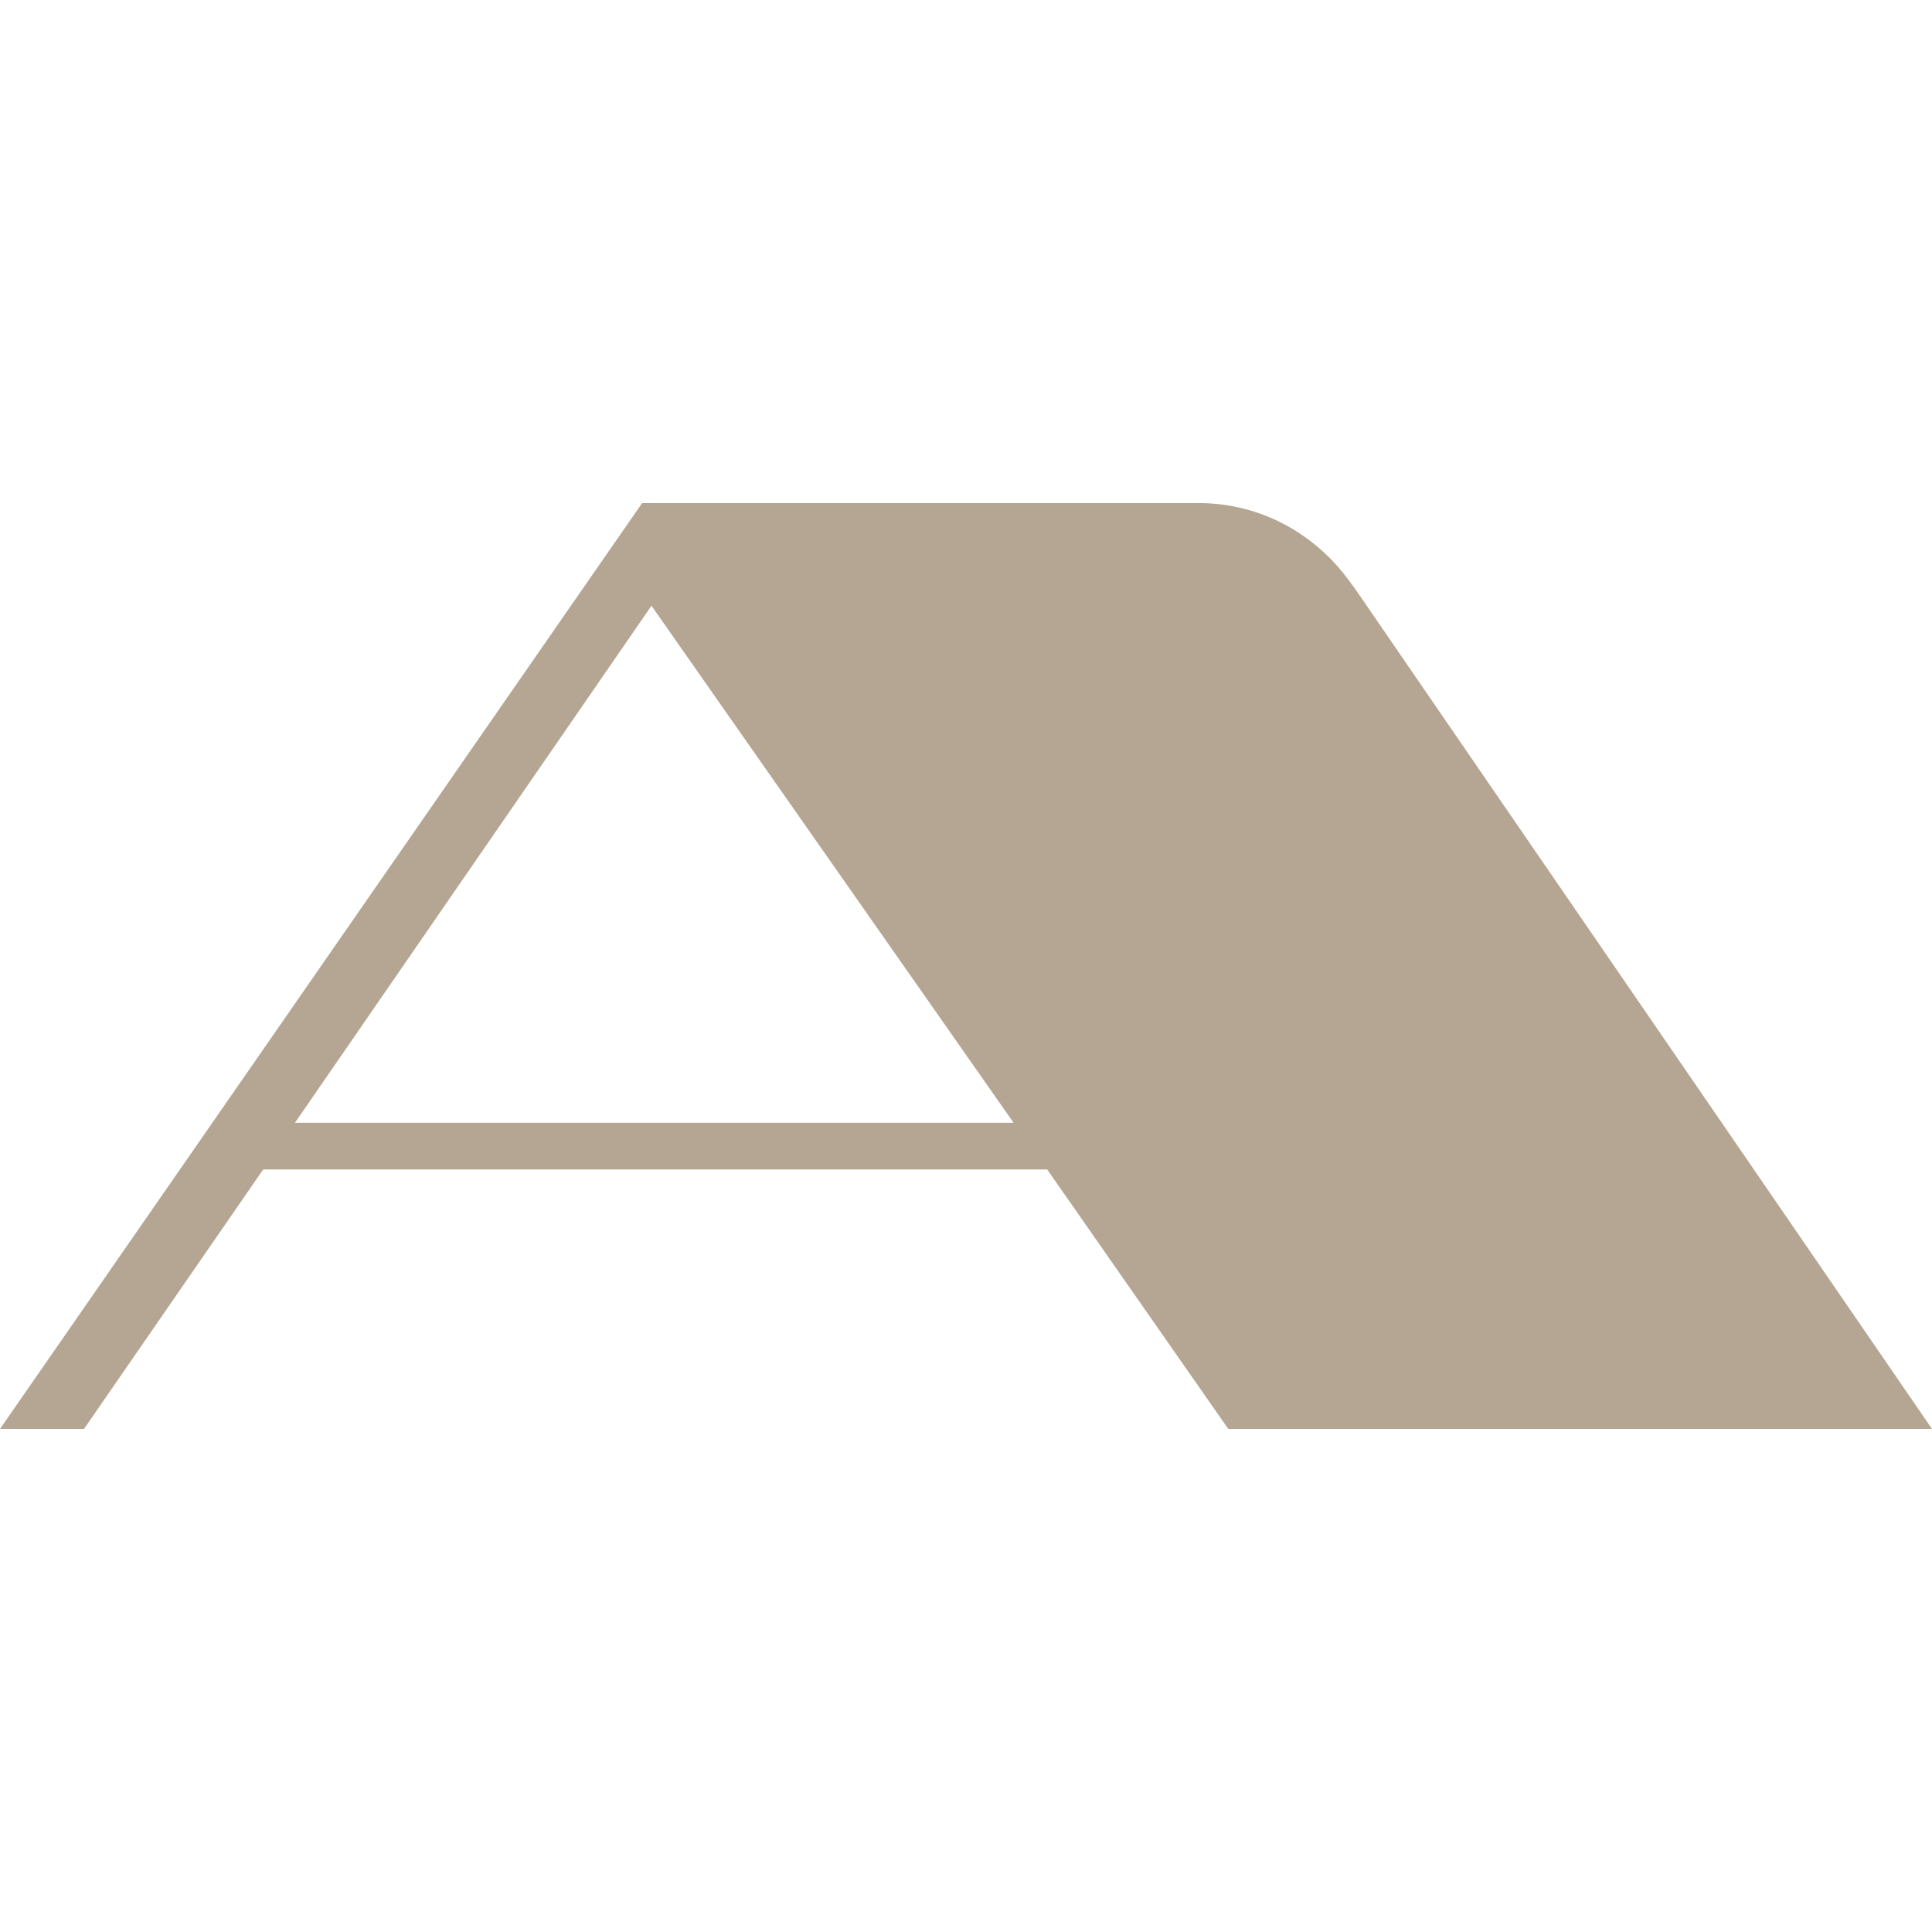 <svg xmlns="http://www.w3.org/2000/svg" version="1.1" xmlns:xlink="http://www.w3.org/1999/xlink" width="260" height="260"><svg version="1.1" id="SvgjsSvg1028" xmlns="http://www.w3.org/2000/svg" xmlns:xlink="http://www.w3.org/1999/xlink" x="0px" y="0px" viewBox="0 0 260 260" style="enable-background:new 0 0 260 260;" xml:space="preserve">
<style type="text/css">
	.st0{display:none;}
	.st1{fill:#B4A692;}
	.st2{display:inline;fill:url(#SVGID_1_);}
	.st3{display:inline;fill:url(#SVGID_00000023256836507215449940000011164813014087745940_);}
	.st4{display:inline;fill:url(#SVGID_00000065786036379885313830000011079876906587118487_);}
	.st5{display:inline;}
	.st6{fill:url(#SVGID_00000111174608030582541490000014814649670064243845_);}
</style>
<path class="st0" d="M260,240c0,11.046-8.954,20-20,20H20
	c-11.046,0-20-8.954-20-20v-220c0-11.046,8.954-20,20-20h220c11.046,0,20,8.954,20,20V240z
	"></path>
<g>
	<path class="st1" d="M182.377,79.257l-0.754-1.005c-4.522-6.28-11.807-10.551-20.348-10.551
		H86.415L0,192.299h11.304l24.116-34.917l0,0H140.928l24.367,34.917H260L182.377,79.257z
		 M39.691,151.101L87.672,81.518l48.734,69.583H39.691z"></path>
</g>
<g class="st0">
	
		<linearGradient id="SvgjsLinearGradient1027" gradientUnits="userSpaceOnUse" x1="113.433" y1="-3369.46" x2="113.724" y2="-3279.184" gradientTransform="matrix(1 0 0 -1 0 -3188.992)">
		<stop offset="0.416" style="stop-color:#97886C"></stop>
		<stop offset="1" style="stop-color:#FFFFFF"></stop>
	</linearGradient>
	<polygon class="st2" points="124.234,121.001 114.012,136.989 103.004,121.001 83.172,121.001 
		83.172,135.766 85.706,139.261 85.706,126.68 102.829,151.666 104.577,151.666 
		107.11,151.666 115.323,138.911 115.323,138.911 124.059,125.195 124.059,125.195 
		124.059,151.666 143.978,151.666 143.978,121.001 	"></polygon>
	
		<linearGradient id="SvgjsLinearGradient1026" gradientUnits="userSpaceOnUse" x1="176.598" y1="-3369.664" x2="176.889" y2="-3279.387" gradientTransform="matrix(1 0 0 -1 0 -3188.992)">
		<stop offset="0.416" style="stop-color:#97886C"></stop>
		<stop offset="1" style="stop-color:#FFFFFF"></stop>
	</linearGradient>
	<polygon style="display:inline;fill:url(#SVGID_00000124147858121578084910000006292292828780392588_);" points="
		202.688,123.36 202.688,121.001 150.793,121.001 150.793,151.666 202.688,151.666 
		202.688,149.308 171.586,149.308 171.586,137.164 202.688,137.164 202.688,134.805 
		171.586,134.805 171.586,123.36 	"></polygon>
	
		<linearGradient id="SvgjsLinearGradient1025" gradientUnits="userSpaceOnUse" x1="234.171" y1="-3369.85" x2="234.462" y2="-3279.573" gradientTransform="matrix(1 0 0 -1 0 -3188.992)">
		<stop offset="0.416" style="stop-color:#97886C"></stop>
		<stop offset="1" style="stop-color:#FFFFFF"></stop>
	</linearGradient>
	<polygon style="display:inline;fill:url(#SVGID_00000147192405039373443520000002246551633510514571_);" points="
		229.335,149.308 229.335,121.001 208.629,121.001 208.629,151.666 260,151.666 260,149.308 
			"></polygon>
	<g class="st5">
		
			<linearGradient id="SvgjsLinearGradient1024" gradientUnits="userSpaceOnUse" x1="45.12" y1="-3369.24" x2="45.411" y2="-3278.963" gradientTransform="matrix(1 0 0 -1 0 -3188.992)">
			<stop offset="0.416" style="stop-color:#97886C"></stop>
			<stop offset="1" style="stop-color:#FFFFFF"></stop>
		</linearGradient>
		<path style="fill:url(#SVGID_00000122002160027093033540000012959023073896180107_);" d="M63.427,112.352
			l-0.262-0.349c-1.573-2.184-4.106-3.669-7.077-3.669H30.054L0,151.666h3.931
			l8.387-12.144l0,0h36.694l8.474,12.144h32.937L63.427,112.352z M13.804,137.339
			L30.491,113.139l16.949,24.2H13.804z"></path>
	</g>
</g>
</svg><style>@media (prefers-color-scheme: light) { :root { filter: none; } }
@media (prefers-color-scheme: dark) { :root { filter: none; } }
</style></svg>
